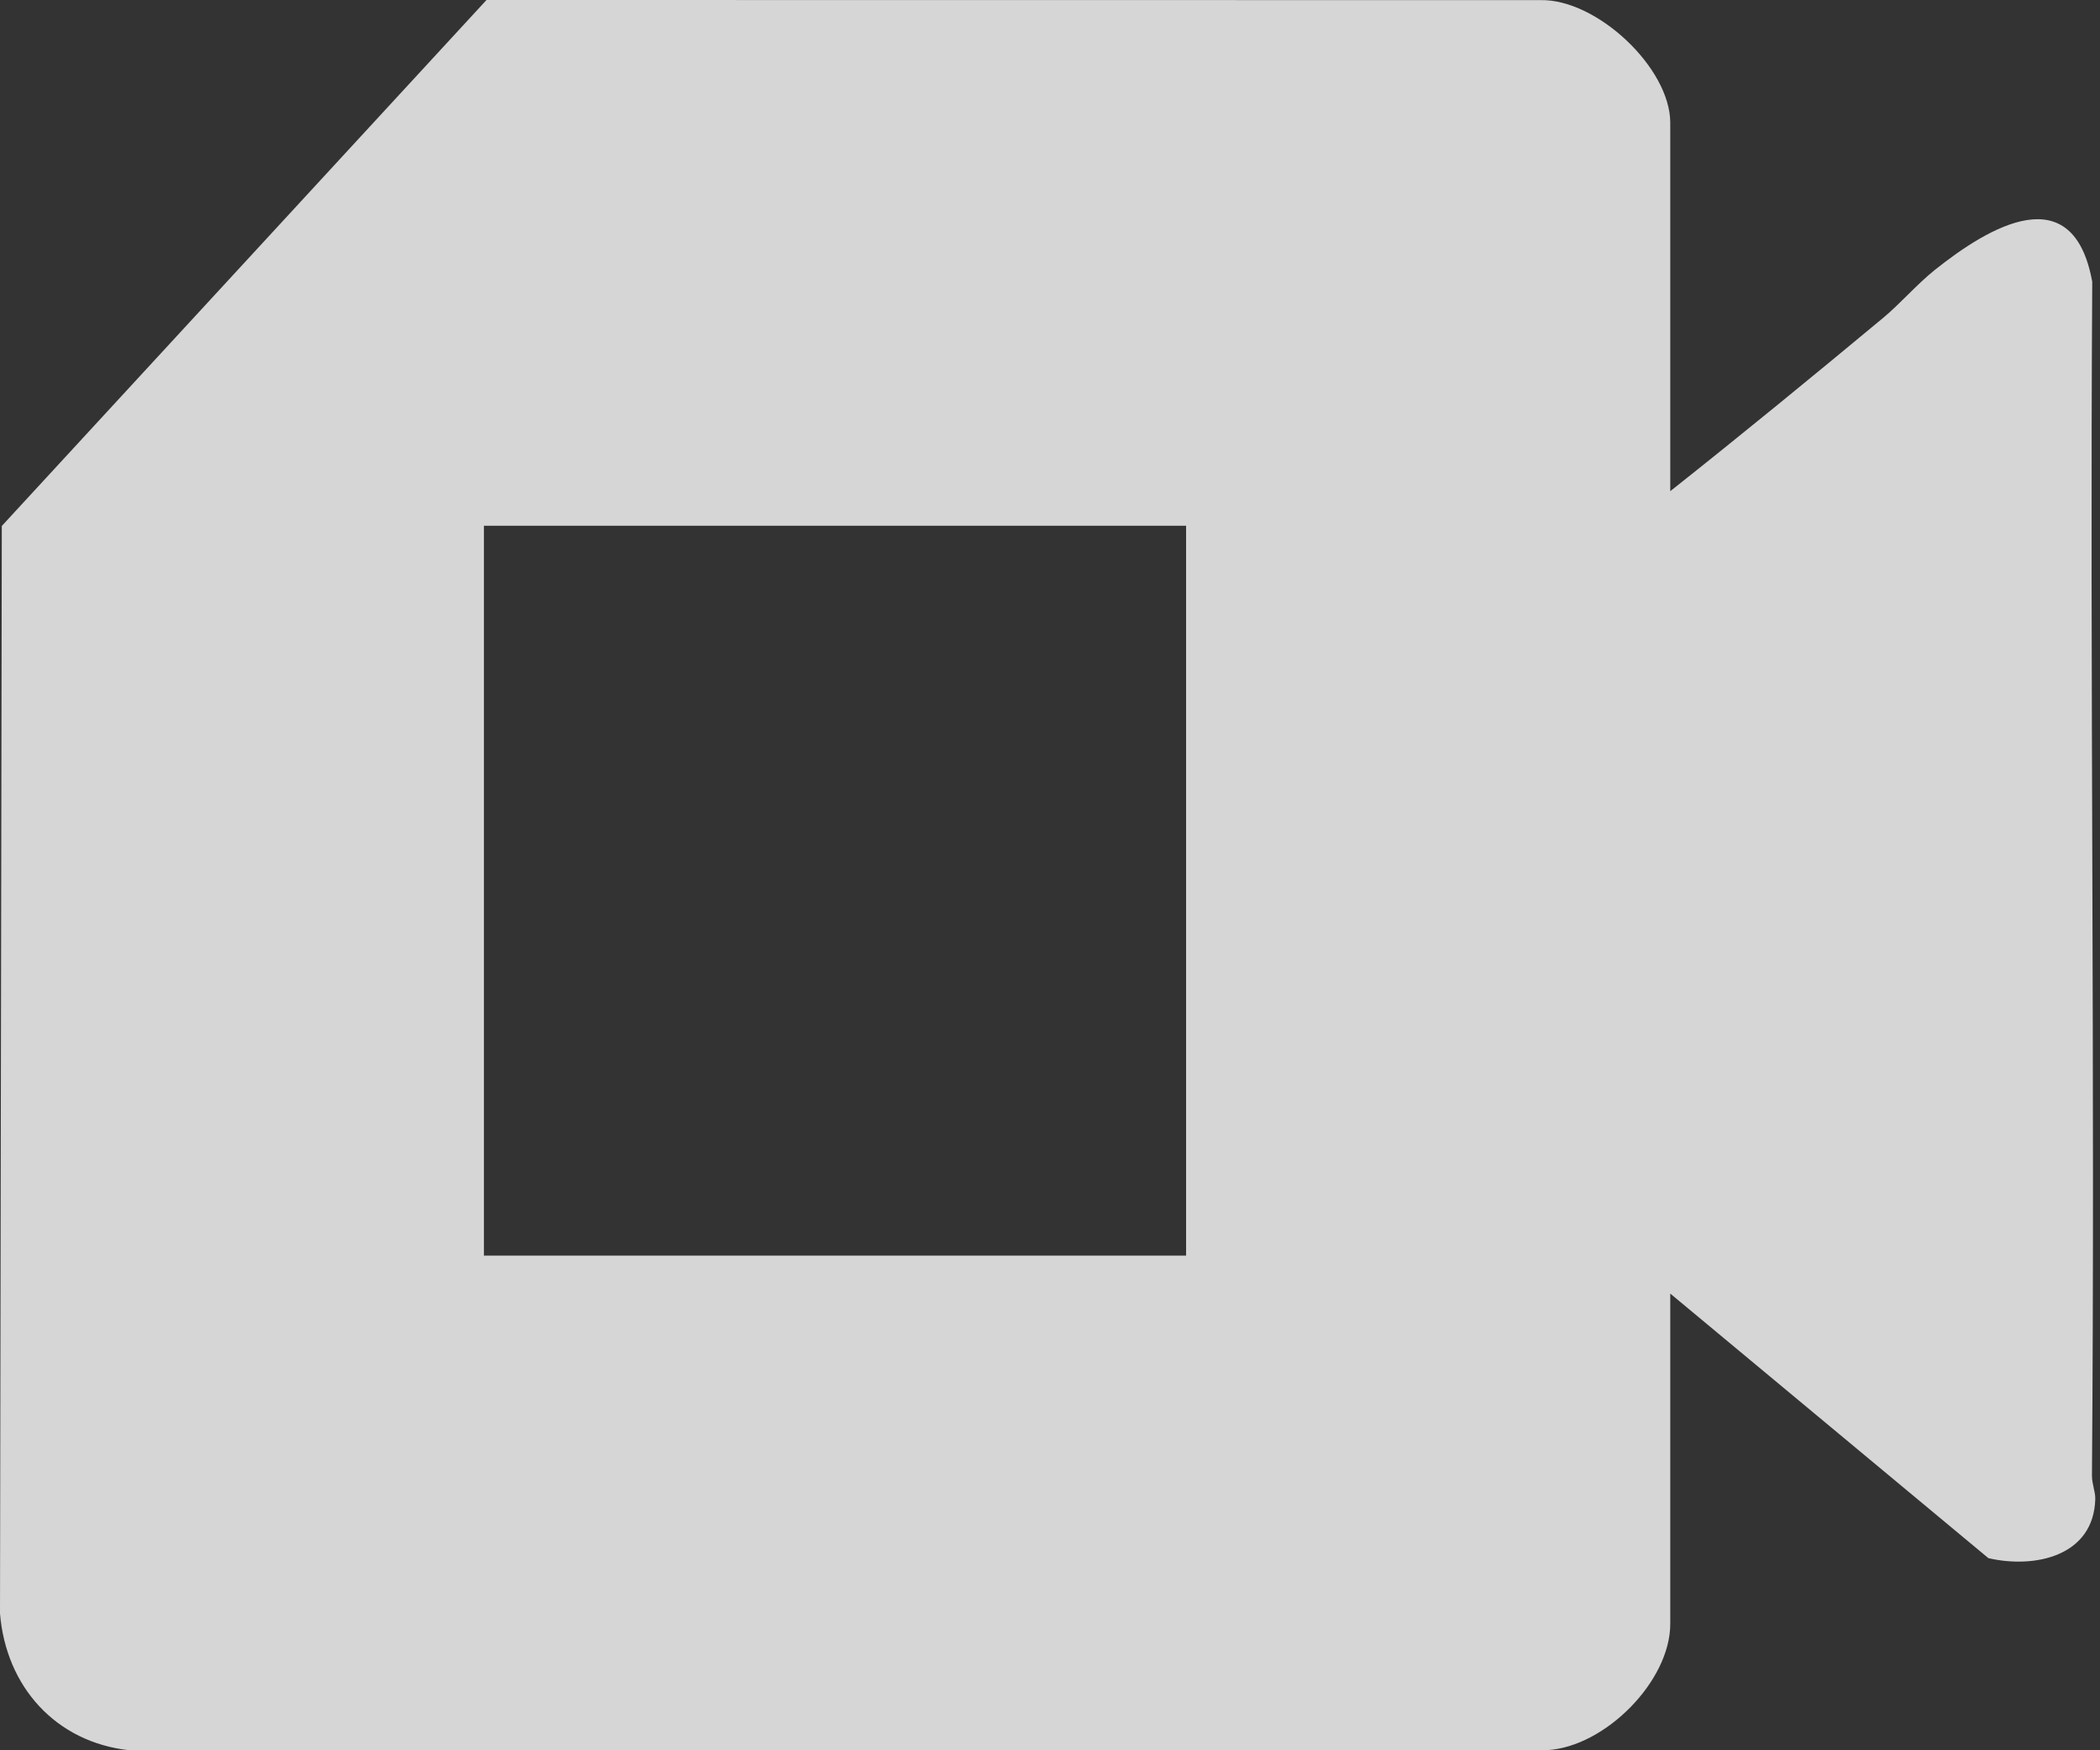 <svg width="36" height="30" viewBox="0 0 36 30" fill="none" xmlns="http://www.w3.org/2000/svg">
<rect x="0" y="0" width="36" height="30" fill="#333333" stroke="none"/>
<path d="M28.633 8.419C29.86 7.447 31.072 6.454 32.277 5.453C32.576 5.206 32.857 4.876 33.169 4.626C34.101 3.883 35.54 3.025 35.867 4.83C35.825 11.649 35.916 18.469 35.862 25.288C35.861 25.438 35.923 25.569 35.919 25.694C35.892 26.676 34.879 26.89 34.087 26.707L28.633 22.172V27.834C28.633 28.818 27.514 29.938 26.528 29.997L2.22 30C0.954 29.863 0.102 28.907 0 27.655L0.031 9.015L8.34 0L26.409 0.002C27.373 -0.019 28.633 1.163 28.633 2.105V8.419V8.419ZM8.296 9.012V21.521H20.333V9.012H8.296Z" fill="white" fill-opacity="0.8"/>
</svg>

